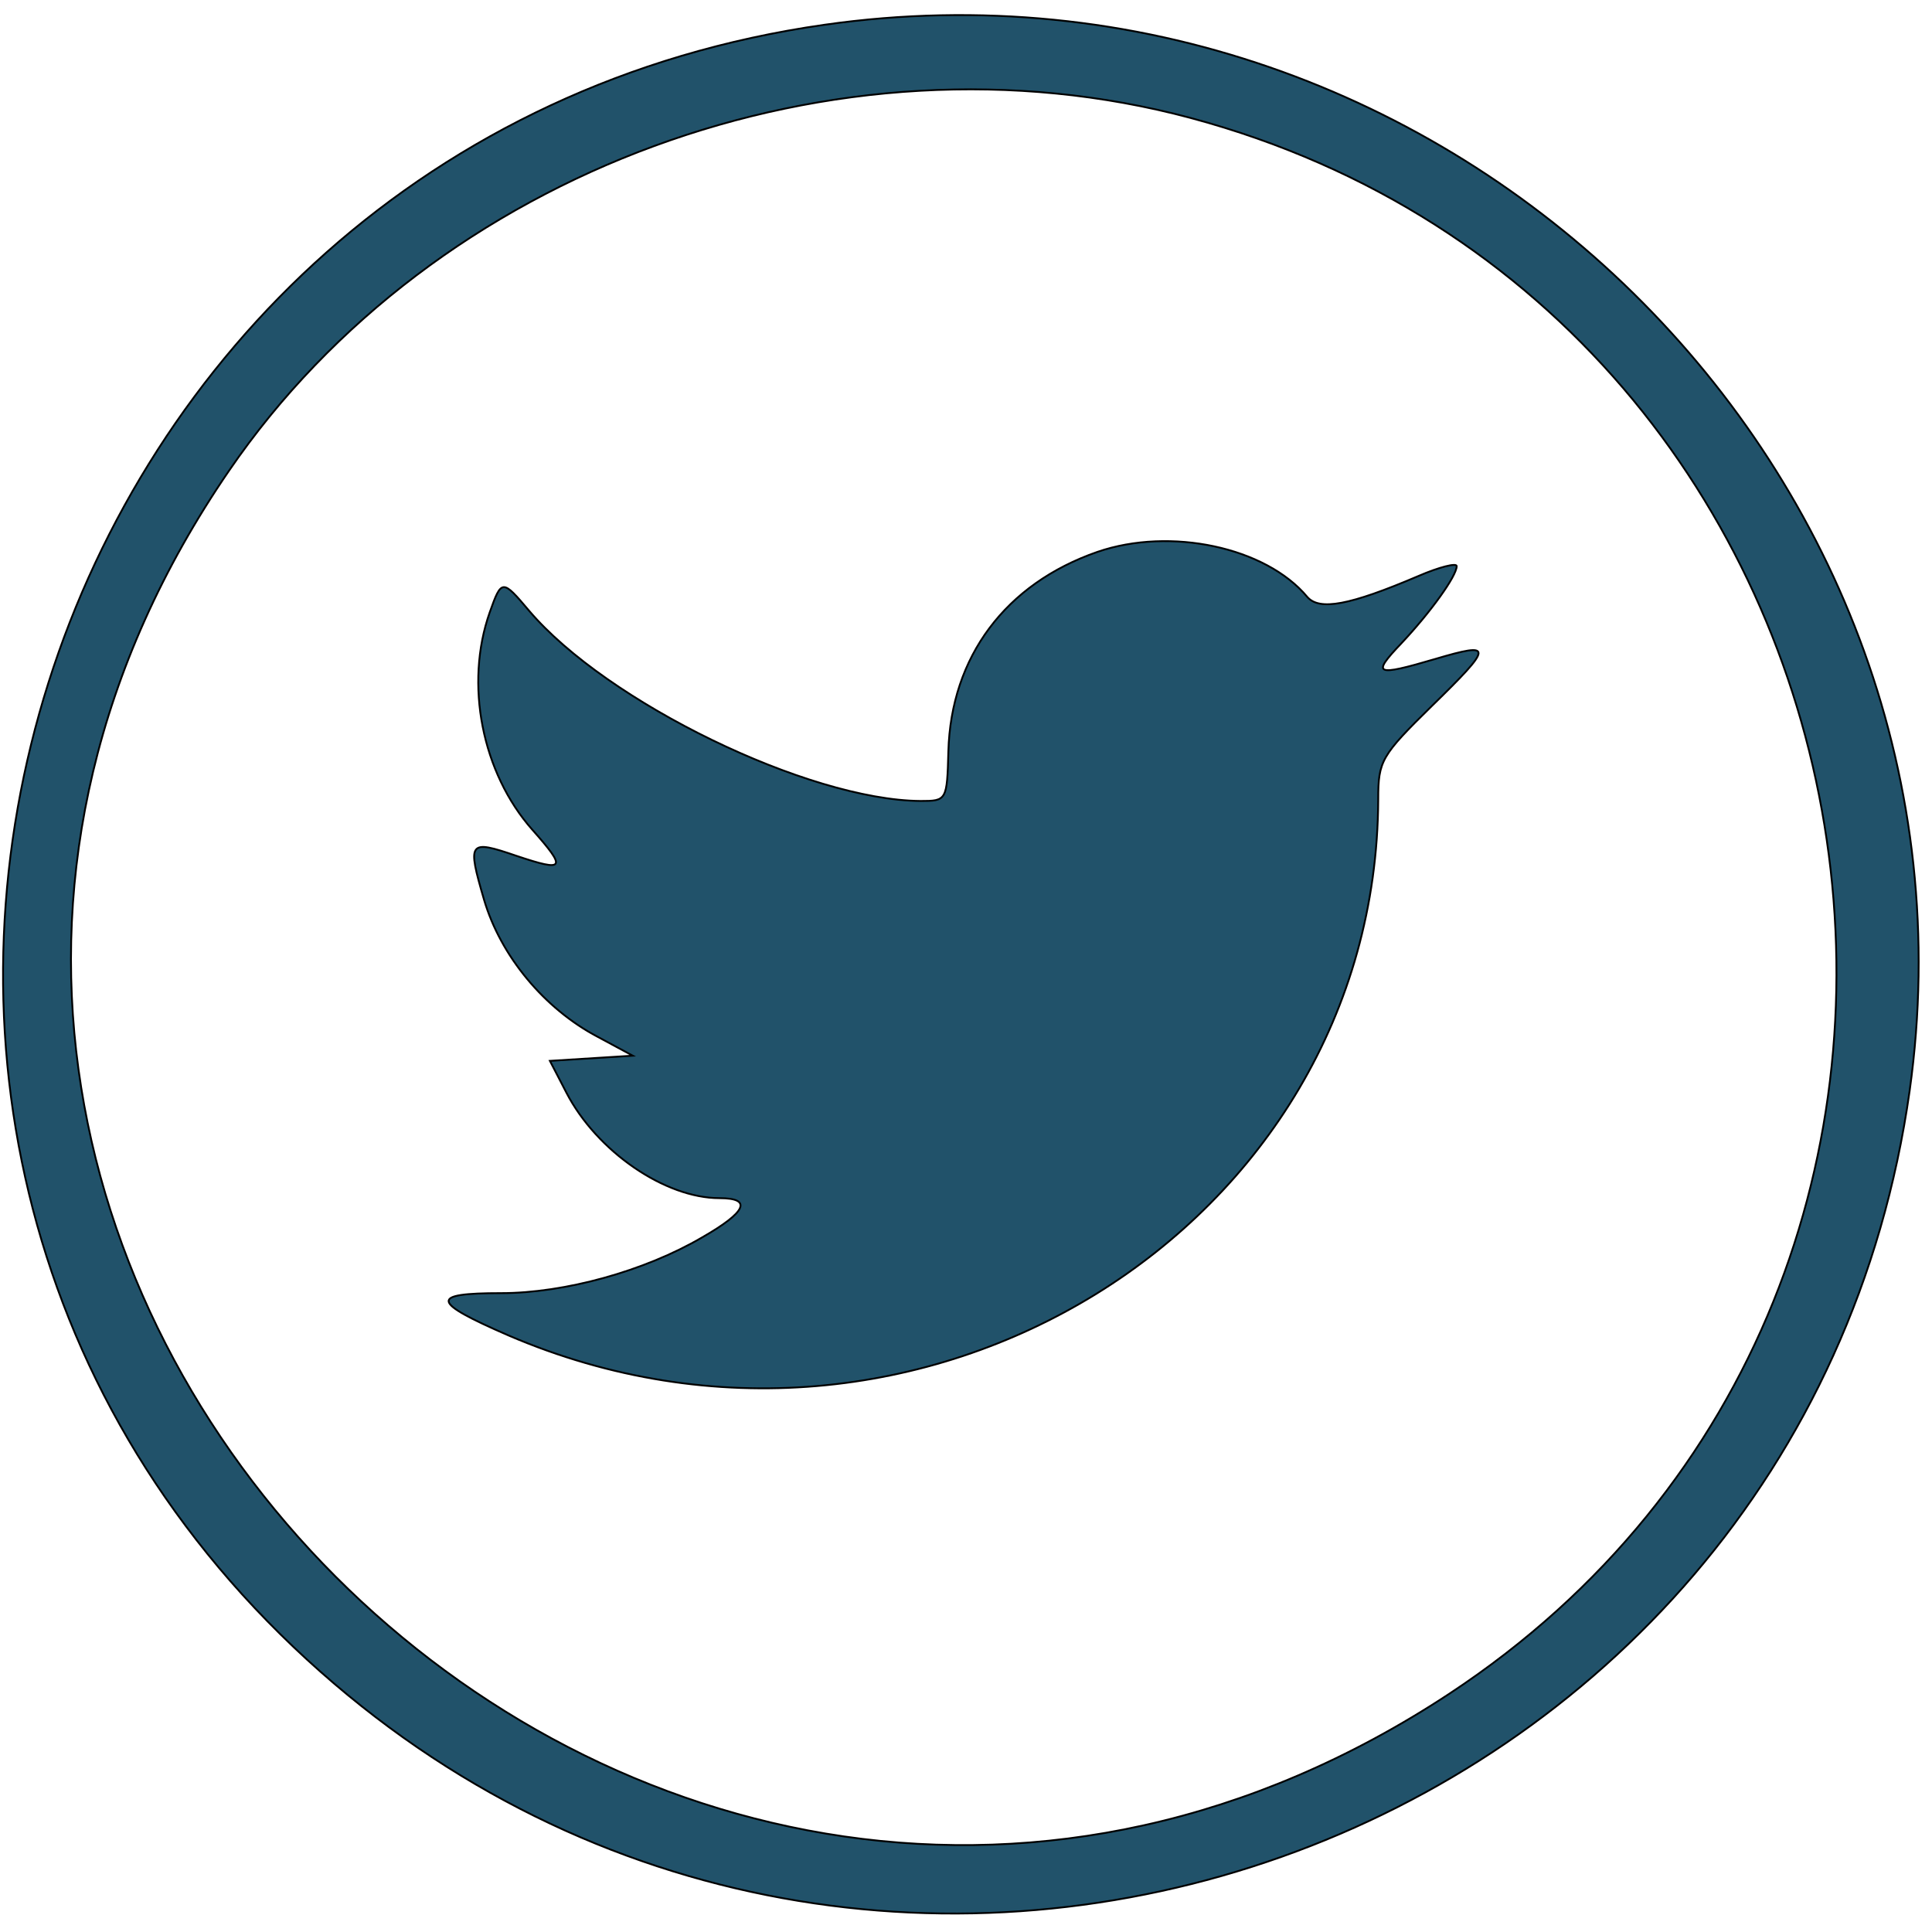 <svg width="52.74" height="52.74" xmlns="http://www.w3.org/2000/svg" stroke="null" style="vector-effect: non-scaling-stroke;" preserveAspectRatio="xMidYMid meet" version="1.0">
 <g stroke="null">
  <title stroke="null">Layer 1</title>
  <g stroke="null" id="svg_1" fill="#21526a" transform="translate(0 220) scale(0.05 -0.05)">
   <path stroke="null" id="svg_2" d="m450.178,4386.49c-432.955,-61.754 -602.9,-598.917 -282.528,-892.601c310.852,-284.963 816.402,-105.594 874.955,310.654c47.128,336.582 -252.061,630.501 -592.427,581.947zm199.935,-50.911c394.158,-105.83 481.273,-636.394 141.145,-860.31c-437.953,-288.263 -961.831,236.644 -666.213,667.742c112.345,164.048 331.559,244.422 525.068,192.568z"/>
   <path stroke="null" id="svg_3" d="m599.177,4098.699c-50.222,-17.442 -79.974,-57.275 -81.402,-108.894c-0.714,-26.87 -0.952,-27.106 -15.233,-27.106c-61.171,0.471 -171.135,53.74 -213.74,103.944c-14.519,17.206 -14.995,17.206 -21.422,-0.943c-13.805,-39.126 -4.284,-87.681 23.326,-118.793c18.803,-21.213 17.851,-23.099 -8.807,-14.142c-26.182,8.957 -26.896,7.778 -17.613,-24.042c9.045,-30.641 32.847,-59.397 61.885,-74.717l19.279,-10.371l-22.612,-1.414l-22.612,-1.414l9.045,-17.442c16.661,-32.055 53.792,-57.511 83.544,-57.511c18.089,0 14.757,-7.542 -9.521,-21.449c-31.418,-18.385 -74.976,-30.405 -109.726,-30.405c-39.273,0 -38.321,-4.714 4.046,-23.099c223.261,-95.93 473.894,58.69 474.846,292.741c0,20.977 1.666,23.806 29.276,50.911c33.561,32.762 33.799,35.12 1.904,25.691c-32.847,-9.664 -34.989,-8.721 -18.565,8.485c15.947,16.971 30.228,36.769 30.228,42.191c0,1.886 -9.521,-0.471 -20.946,-5.421c-37.607,-16.028 -54.03,-19.092 -60.695,-11.314c-22.612,27.106 -74.738,38.184 -114.487,24.513z"/>
  </g>
 </g>

</svg>